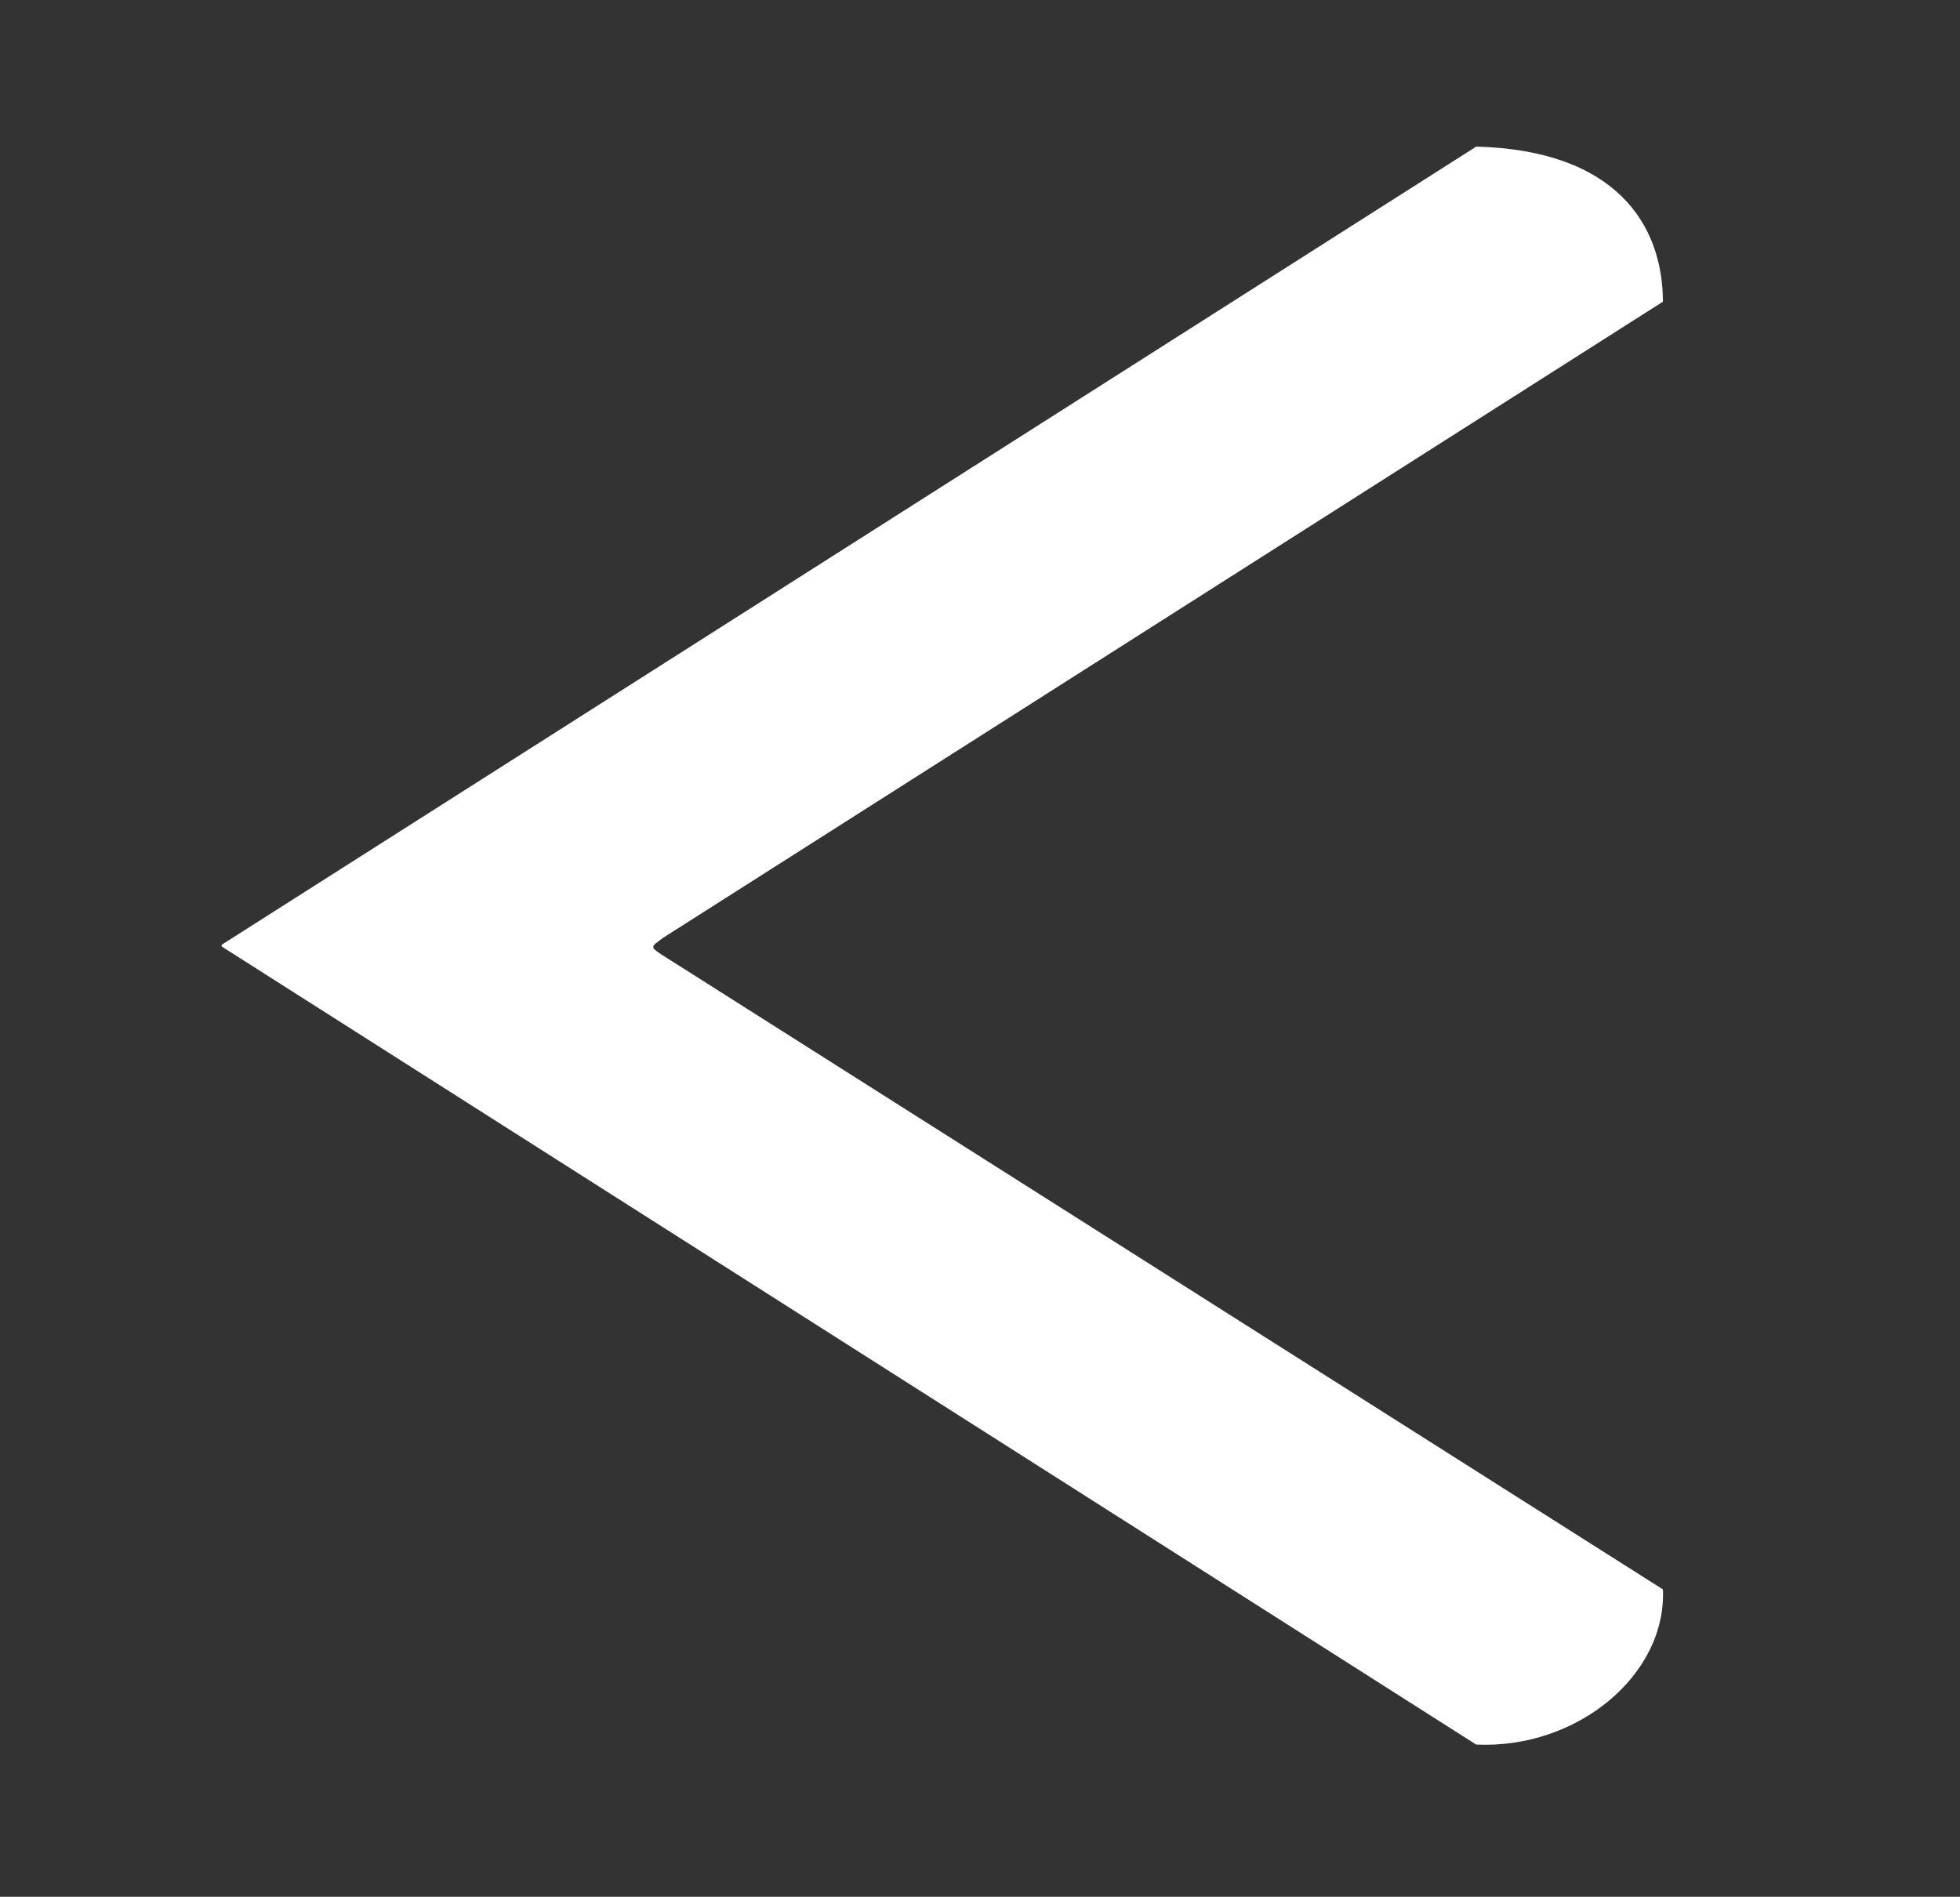 <?xml version="1.0" encoding="UTF-8" standalone="no"?>
<svg
   xmlns:dc="http://purl.org/dc/elements/1.1/"
   xmlns:cc="http://creativecommons.org/ns#"
   xmlns:rdf="http://www.w3.org/1999/02/22-rdf-syntax-ns#"
   xmlns:svg="http://www.w3.org/2000/svg"
   xmlns="http://www.w3.org/2000/svg"
   xmlns:sodipodi="http://sodipodi.sourceforge.net/DTD/sodipodi-0.dtd"
   xmlns:inkscape="http://www.inkscape.org/namespaces/inkscape"
   viewBox="0 0 36.161 35"
   version="1.1"
   x="0px"
   y="0px"
   id="svg2"
   inkscape:version="0.91 r13725"
   sodipodi:docname="NMPi_slide_left_no_bkgrd.svg"
   width="36.161"
   height="35">
  <rect x="0" y="0" width="36.161" height="35" fill="#333333" stroke="none"/>
  <defs
     id="defs26" />
  <sodipodi:namedview
     pagecolor="#ffffff"
     bordercolor="#666666"
     borderopacity="1"
     objecttolerance="10"
     gridtolerance="10"
     guidetolerance="10"
     inkscape:pageopacity="0"
     inkscape:pageshadow="2"
     inkscape:window-width="1079"
     inkscape:window-height="991"
     id="namedview24"
     showgrid="false"
     fit-margin-top="0"
     fit-margin-left="0"
     fit-margin-right="0"
     fit-margin-bottom="0"
     inkscape:zoom="1.0729879"
     inkscape:cx="-153.68177"
     inkscape:cy="130.01984"
     inkscape:window-x="516"
     inkscape:window-y="136"
     inkscape:window-maximized="0"
     inkscape:current-layer="svg2" />
  <desc
     id="desc6">Created with Sketch.</desc>
  <path
     style="fill:#ffffff;fill-opacity:1"
     d="M 27.236,32.192 4.117,17.482 c -0.043,-0.033 -0.042,-0.037 -5.01e-4,-0.066 L 27.236,2.705 c 2.577,0.067 3.441,1.44 3.444,2.862 l 0,0 -18.439,11.733 c -0.232,0.173 -0.257,0.166 -0.036,0.314 l 18.475,11.714 c 0.068,1.578 -1.581,2.949 -3.444,2.863 z"
     id="polygon10"
     inkscape:connector-curvature="0"
     sodipodi:nodetypes="cccccccccc" />
</svg>
